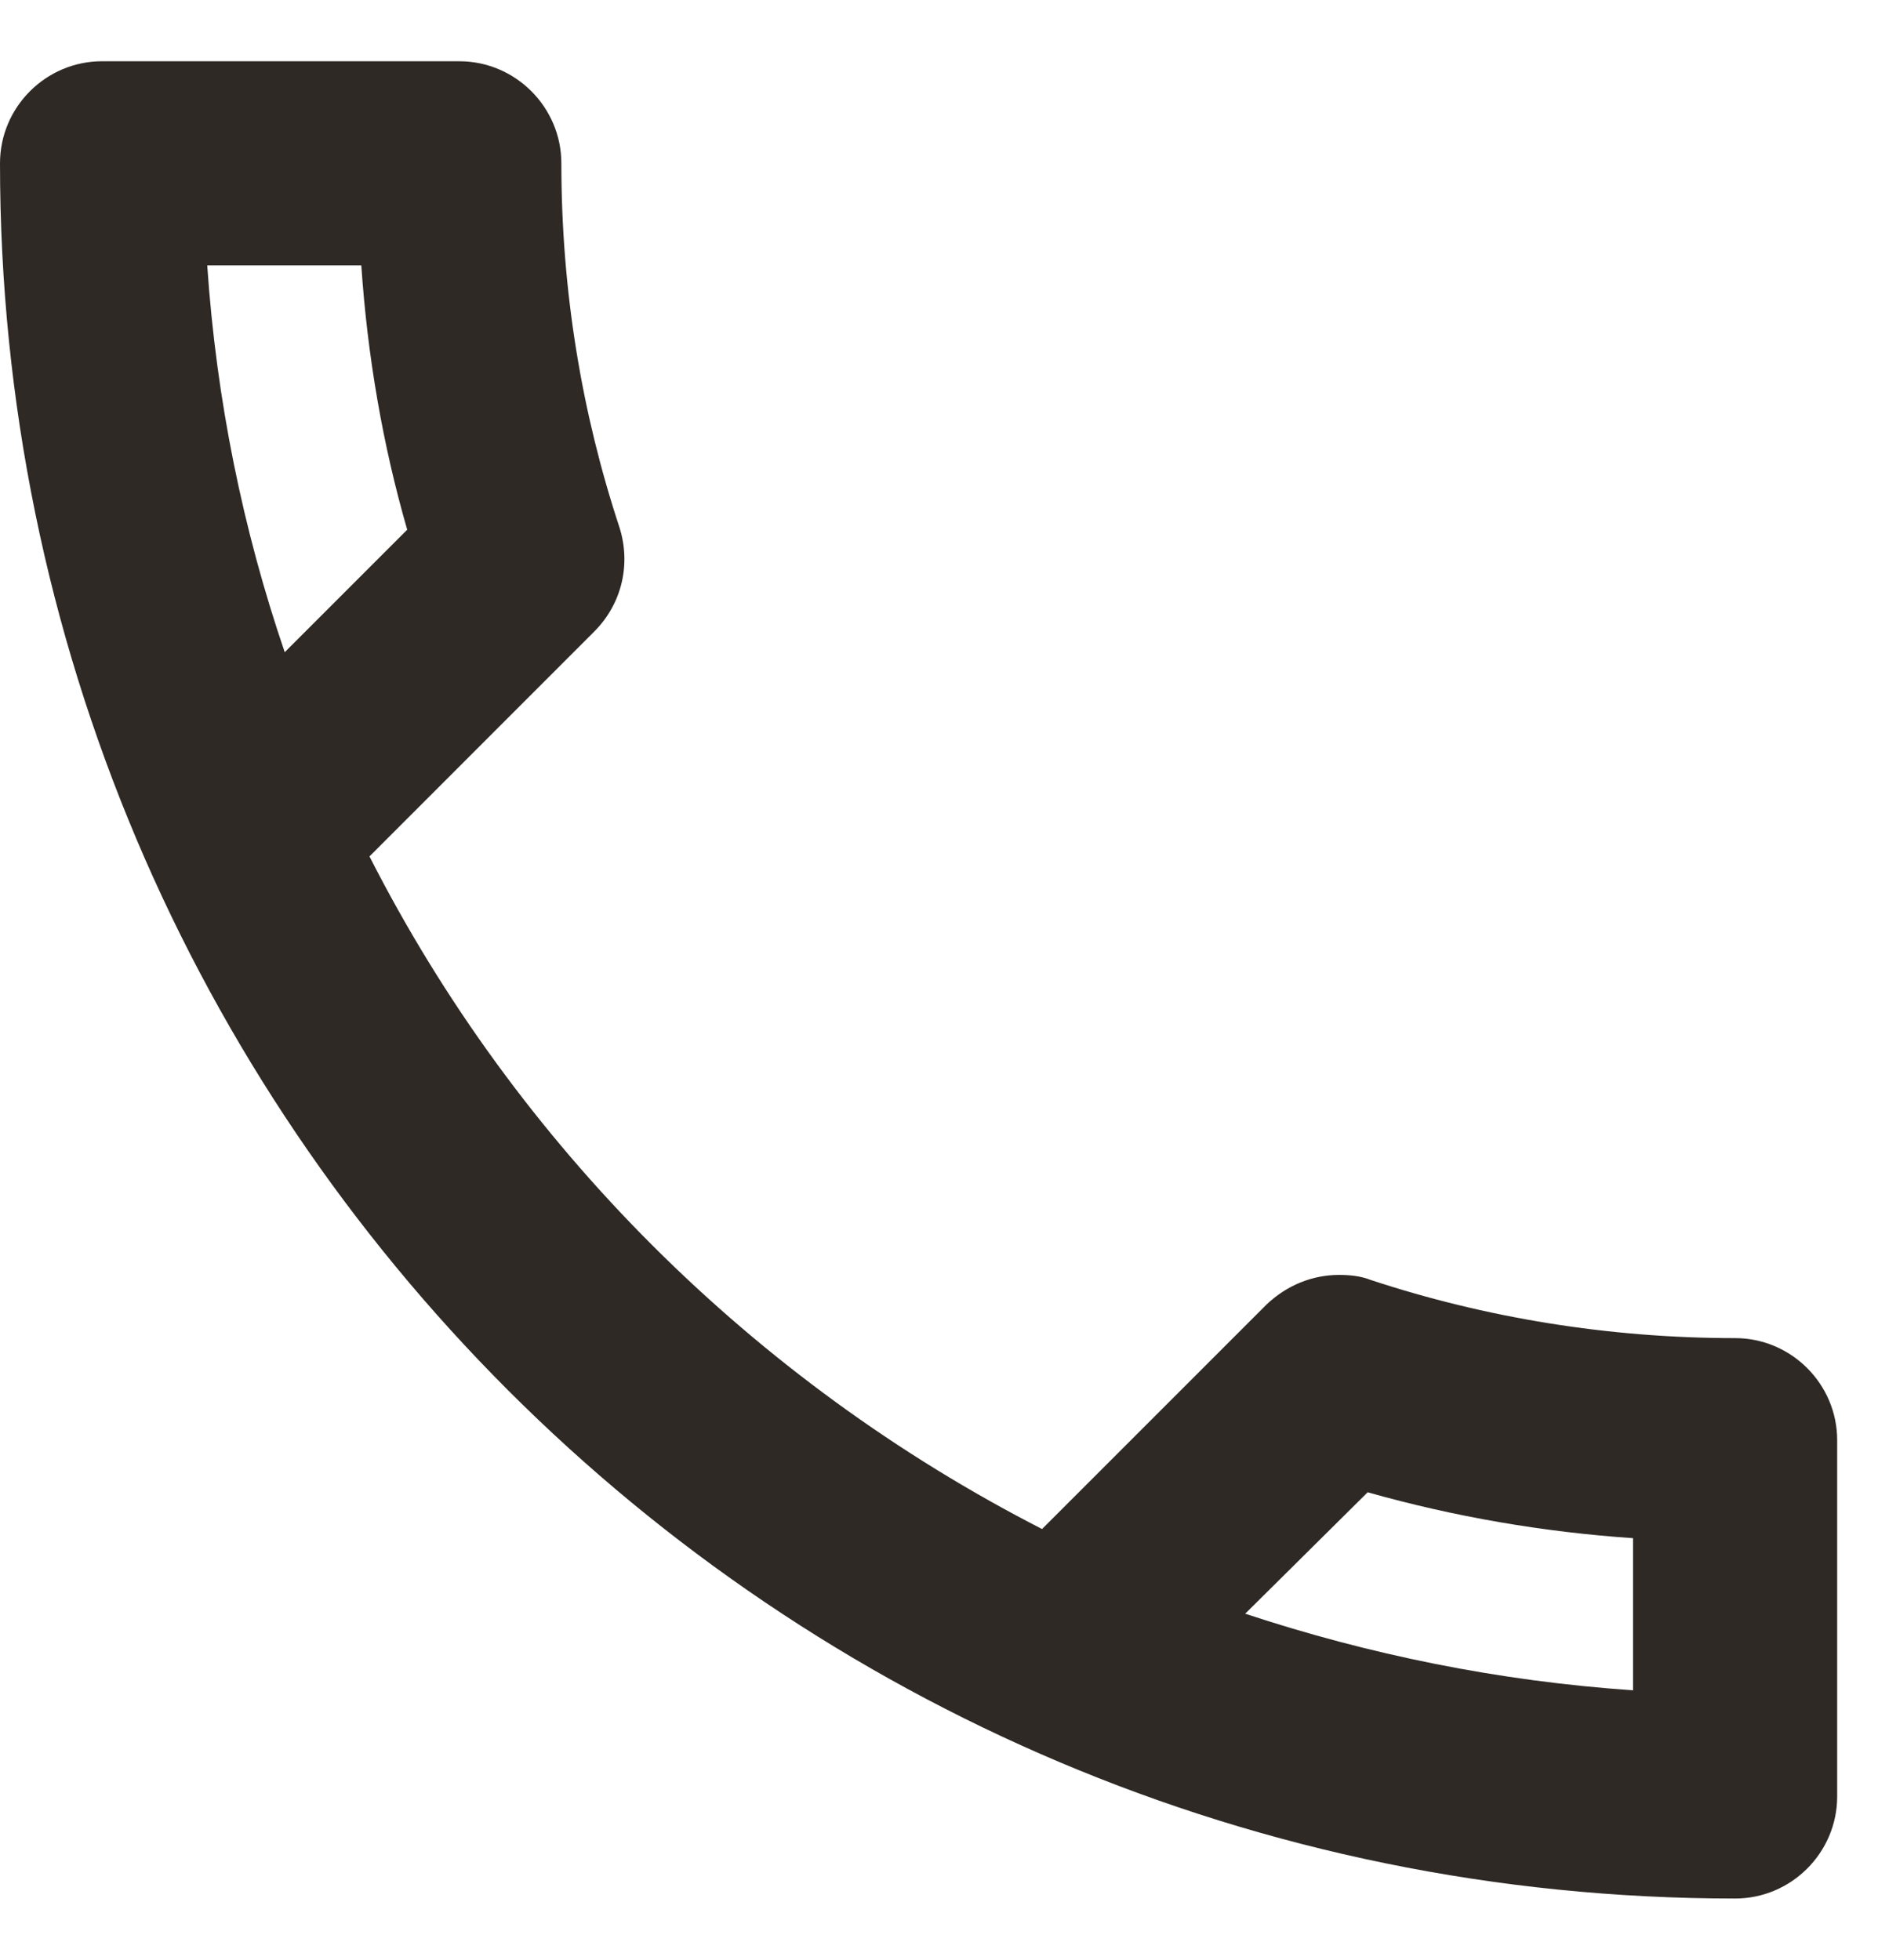 <svg width="23" height="24" viewBox="0 0 23 24" fill="none" xmlns="http://www.w3.org/2000/svg">
<path d="M4.425 3.25C4.5 4.362 4.688 5.45 4.987 6.487L3.487 7.987C2.975 6.487 2.65 4.9 2.538 3.25H4.425ZM16.75 18.275C17.812 18.575 18.9 18.762 20 18.837V20.7C18.35 20.587 16.762 20.262 15.25 19.762L16.75 18.275ZM5.625 0.75H1.25C0.562 0.75 0 1.312 0 2C0 13.738 9.512 23.25 21.25 23.25C21.938 23.25 22.5 22.688 22.5 22V17.637C22.5 16.95 21.938 16.387 21.25 16.387C19.7 16.387 18.188 16.137 16.788 15.675C16.663 15.625 16.525 15.613 16.4 15.613C16.075 15.613 15.762 15.738 15.512 15.975L12.762 18.725C9.225 16.913 6.325 14.025 4.525 10.488L7.275 7.737C7.625 7.388 7.725 6.9 7.588 6.463C7.125 5.062 6.875 3.562 6.875 2C6.875 1.312 6.312 0.75 5.625 0.75Z" fill="#2E2925"/>
</svg>
